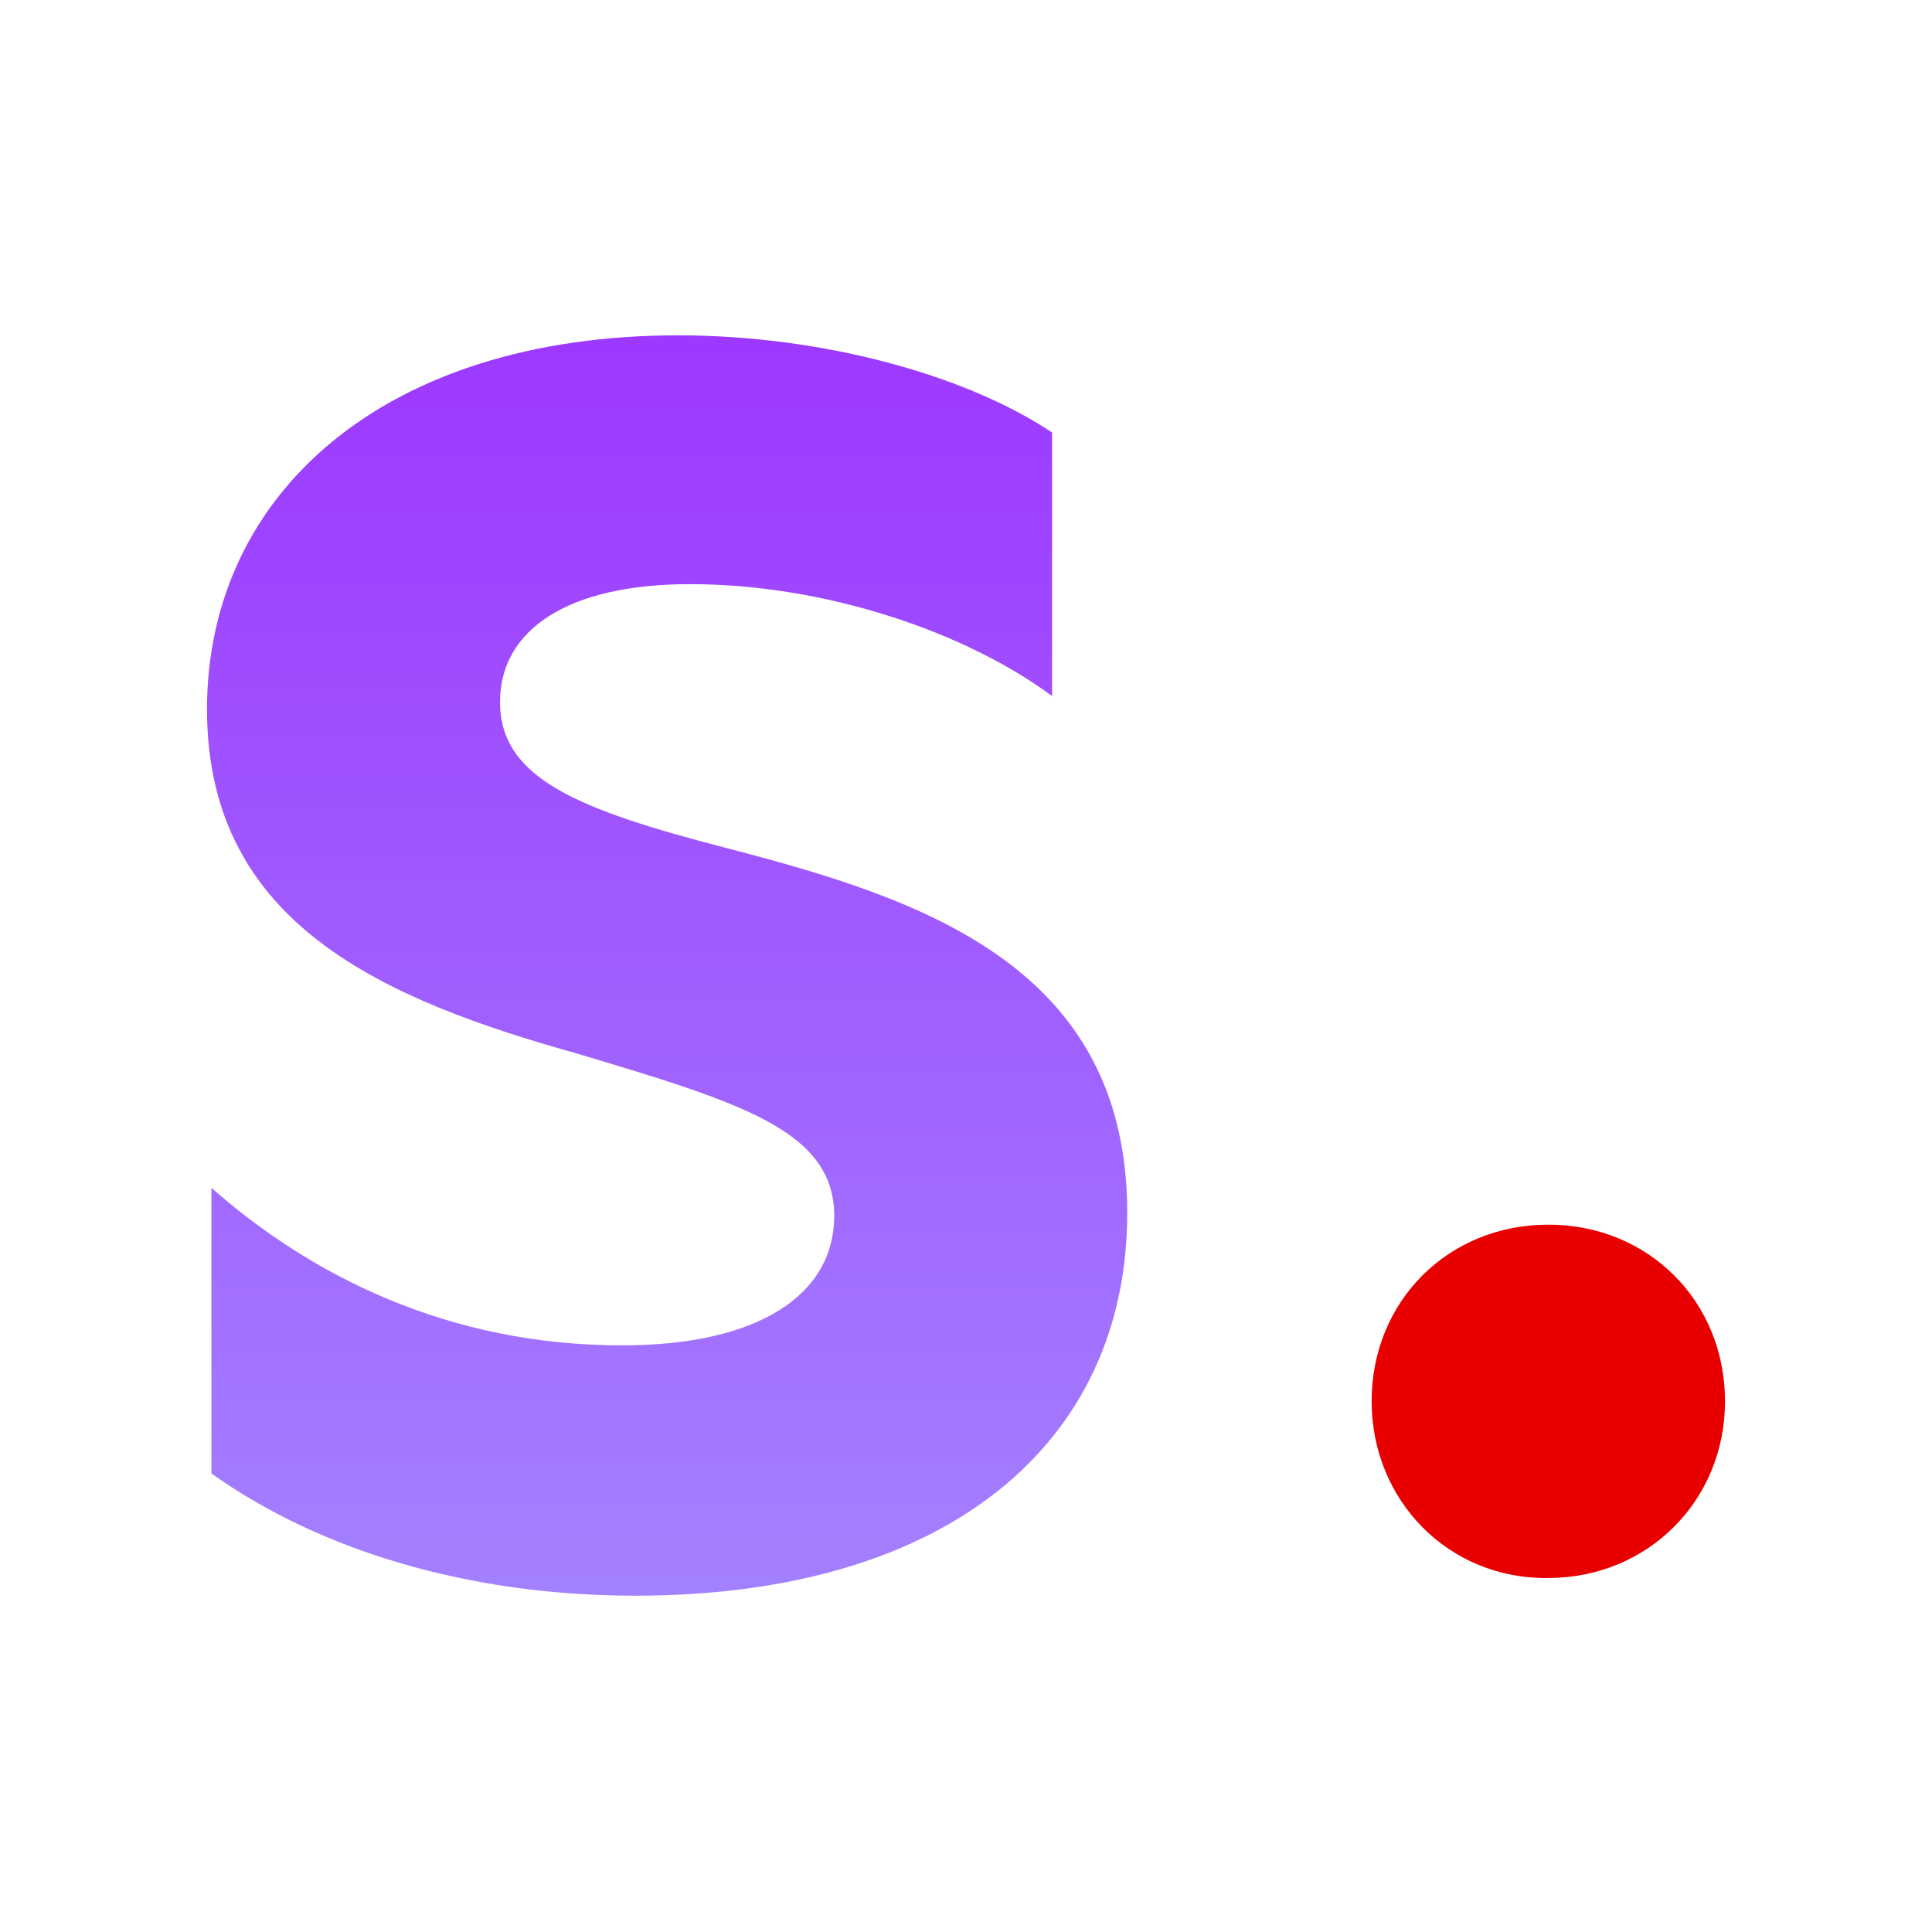 <svg xmlns="http://www.w3.org/2000/svg" xmlns:xlink="http://www.w3.org/1999/xlink" fill="none" version="1.1" width="42" height="42" viewBox="0 0 42 42"><defs><clipPath id="master_svg0_694_3136"><rect x="0" y="0" width="42" height="42" rx="0"/></clipPath><clipPath id="master_svg1_694_3136/674_1580"><rect x="4.5" y="7.29" width="33" height="27.408" rx="0"/></clipPath><linearGradient x1="0.5" y1="1" x2="0.5" y2="0" id="master_svg2_649_1596"><stop offset="0%" stop-color="#A381FF" stop-opacity="1"/><stop offset="100%" stop-color="#9D38FF" stop-opacity="1"/></linearGradient></defs><g clip-path="url(#master_svg0_694_3136)"><g clip-path="url(#master_svg1_694_3136/674_1580)"><g><path d="M22.872,9.403L22.872,15.132C21.016,13.756,17.975,12.699,14.998,12.699C12.342,12.699,10.87,13.692,10.87,15.26C10.87,16.924,12.566,17.597,15.767,18.429C19.96,19.517,24.505,20.957,24.505,26.367C24.505,31.392,20.568,34.689,13.814,34.689C10.165,34.689,6.933,33.696,4.596,32.032L4.596,25.823C6.741,27.711,9.717,29.247,13.526,29.247C16.471,29.247,18.135,28.159,18.135,26.431C18.135,24.574,16.087,23.966,12.566,22.91C8.341,21.726,4.5,20.093,4.5,15.42C4.5,10.747,8.341,7.29,14.742,7.29C17.815,7.29,20.952,8.122,22.872,9.403Z" fill="url(#master_svg2_649_1596)" fill-opacity="1"/></g><g><path d="M29.818,30.463C29.818,28.287,31.482,26.623,33.659,26.623C35.835,26.623,37.5,28.287,37.5,30.463C37.5,32.64,35.803,34.304,33.659,34.304C31.482,34.336,29.818,32.608,29.818,30.463Z" fill="#E80000" fill-opacity="1"/></g></g></g></svg>